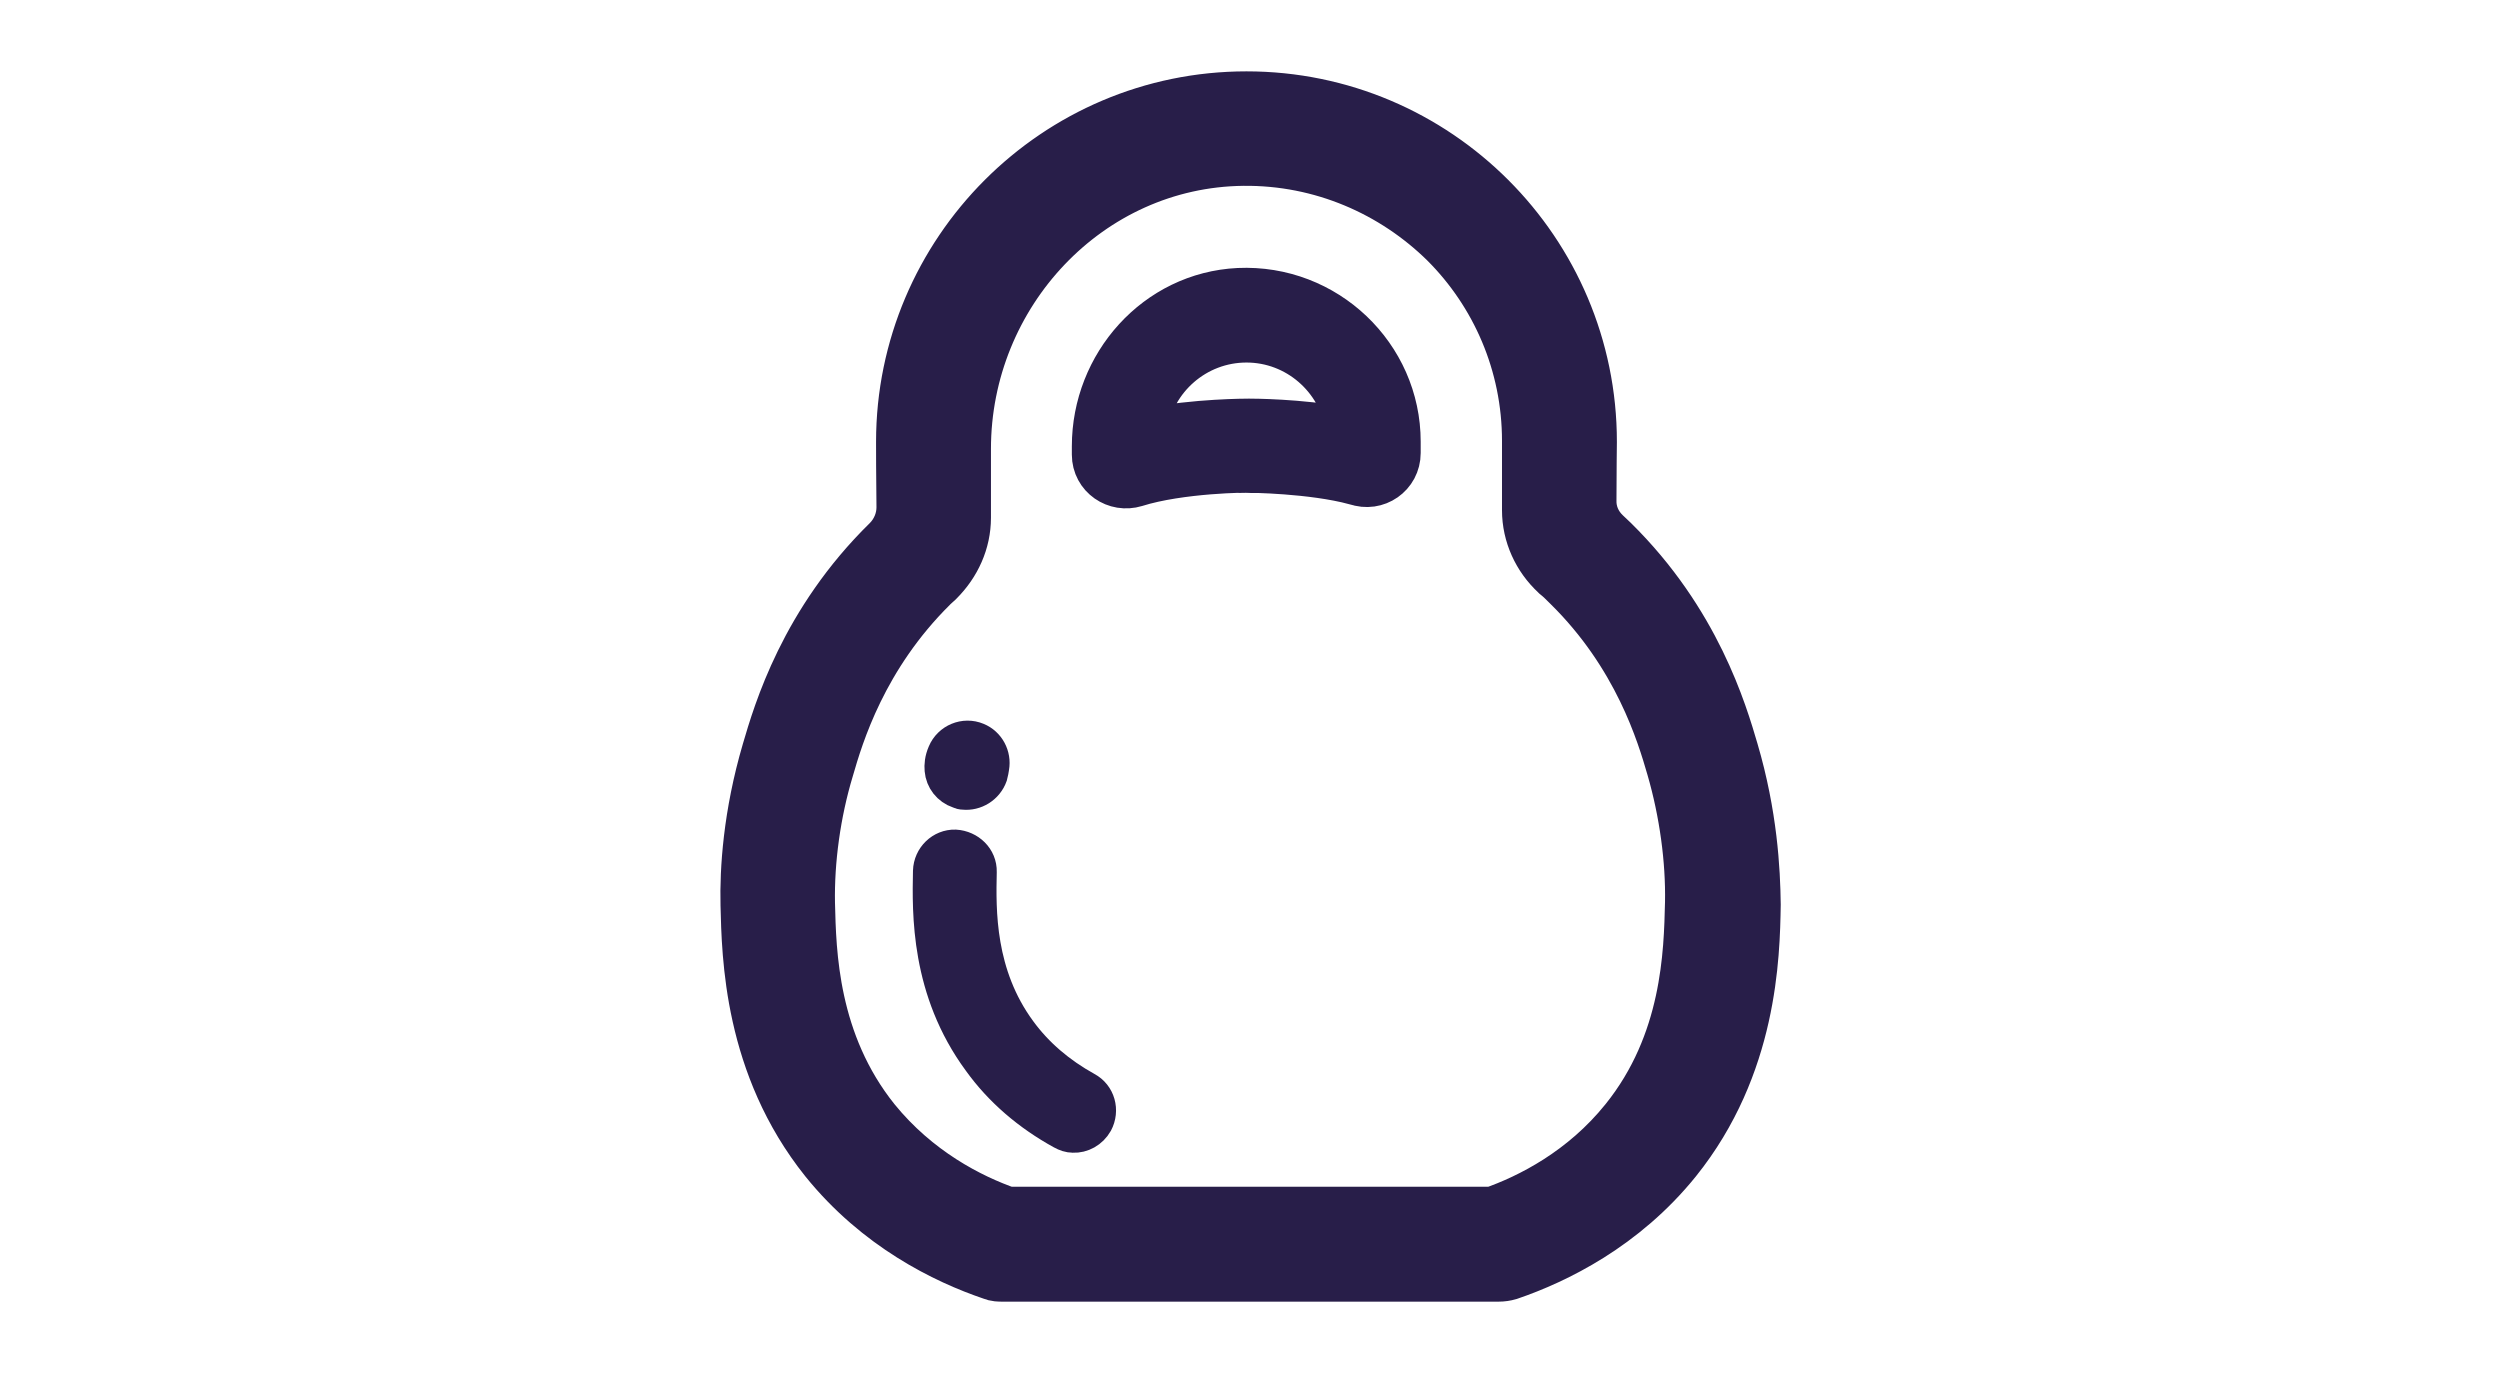 <?xml version="1.0" encoding="UTF-8"?> <!-- Generator: Adobe Illustrator 24.1.3, SVG Export Plug-In . SVG Version: 6.00 Build 0) --> <svg xmlns="http://www.w3.org/2000/svg" xmlns:xlink="http://www.w3.org/1999/xlink" version="1.1" x="0px" y="0px" viewBox="0 0 602.7 331.1" style="enable-background:new 0 0 602.7 331.1;" xml:space="preserve"> <style type="text/css"> .st0{display:none;} .st1{display:inline;} .st2{fill:#281E49;} .st3{fill:#281E49;stroke:#281E49;stroke-width:15;stroke-miterlimit:10;} .st4{fill:#281E49;stroke:#281E49;stroke-width:8;stroke-miterlimit:10;} </style> <g id="crochet" class="st0"> <g class="st1"> <g> <path class="st2" d="M438.3,314.6c-9.1,0-15-6.7-16-13.5c-0.9-6,1.7-13.1,8.1-16.5c2.1-1.2,4.5-2,7.1-2.2 c10.1-0.6,16.5,6.5,17.4,13.9c0.8,6.1-2,13.1-8.8,16.4c-1.7,0.9-3.7,1.6-5.8,1.8C439.7,314.6,439,314.6,438.3,314.6z"></path> </g> <g> <path class="st2" d="M531.1,58.6c-33.1-29.8-78-45-123.1-41.6c-25.4,1.9-44.6,24.1-42.7,49.5c0.9,12.3,6.5,23.5,15.9,31.6 c9.4,8.1,21.3,12,33.6,11.1c20.4-1.5,39.7,4.9,54.4,18.1c11.8,10.6,18.8,24.4,19.2,37.7c0.9,30.7-36,56.3-60.5,57.8 c-23.9,1.5-58.2-18.9-75.4-39c-1.1-1.3-2.2-2.7-3.3-4.1l-0.4-0.5c-9.3-11.5-23.4-28.7-48.9-42.1c-21.1-11-44.9-16.6-70.7-16.6 h-63.5C151.8,99,127.5,84.7,100,84.7c-43.1,0-78.3,35.1-78.3,78.3s35.1,78.2,78.3,78.2c24.1,0,45.7-10.9,60-28.1h69.5 c10.6,0,20,2.1,27.7,6.1c8.6,4.5,13.6,10.6,19.9,18.4c1.8,2.2,3.5,4.3,5.2,6.3c25.3,29.6,62.5,53.8,99.6,64.8 c1.5,0.4,3.1,0.6,4.6,0.6c6.9,0,13.3-4.5,15.4-11.5c2.5-8.5-2.3-17.4-10.8-19.9c-36.9-11-67.8-35.6-84.3-54.9 c-1.5-1.8-3.1-3.7-4.7-5.7c-7.3-8.9-15.5-19-30-26.6c-12.4-6.5-26.7-9.7-42.5-9.7h-53.4c1.4-5.8,2.1-11.9,2.1-18.1 c0-3.5-0.2-7-0.7-10.4h50.9c21.1-0.1,40.1,4.2,56.7,12.9c19.7,10.3,30.3,23.4,38.9,33.9l0.4,0.5c1.3,1.6,2.6,3.2,3.8,4.7 c22.3,26,65.4,52.5,101.7,50.2c37.9-2.4,92-39,90.4-90.7c-0.6-22-11.5-44-29.7-60.5c-21.2-19.1-49-28.4-78.2-26.3 c-3.8,0.3-7.5-0.9-10.4-3.4c-2.8-2.5-4.6-5.9-4.9-9.7c-0.6-7.8,5.3-14.7,13.2-15.2c36.4-2.7,72.6,9.5,99.3,33.5 c24,21.6,38.3,51.1,39.2,80.8c1.3,43.1-23.1,81.8-65.2,103.3c-7.9,4-11,13.7-7,21.6c4,7.9,13.6,11,21.5,7 c53.5-27.3,84.4-76.9,82.7-132.8C579.7,123.8,561.6,86,531.1,58.6z M146.2,162.9c0,6.4-1.3,12.6-3.7,18.1 c-5.1,11.8-14.9,21.1-27.1,25.4c-4.8,1.7-10.1,2.7-15.5,2.7c-25.5,0-46.2-20.7-46.2-46.2c0-25.5,20.7-46.2,46.2-46.2 c8.6,0,16.8,2.4,23.7,6.5c10.6,6.4,18.5,16.9,21.4,29.3C145.8,155.9,146.2,159.4,146.2,162.9z"></path> </g> <path class="st2" d="M100,142.7c-11.1,0-20.2,9-20.2,20.2c0,11.1,9.1,20.1,20.2,20.1c11.1,0,20.2-9,20.2-20.1 C120.1,151.8,111.1,142.7,100,142.7z"></path> </g> </g> <g id="denivele" class="st0"> <g class="st1"> <path class="st2" d="M572.4,276.7L171,88.3l15.9-5.7c7.5-2.7,11.5-11.1,8.7-18.6c-2.7-7.5-11.1-11.5-18.6-8.7l-48.9,17.6 c-0.1,0-0.1,0.1-0.2,0.1c-0.4,0.1-0.7,0.3-1.1,0.5c-0.2,0.1-0.4,0.2-0.7,0.3c-0.2,0.1-0.4,0.2-0.6,0.3c-0.2,0.1-0.4,0.3-0.7,0.4 c-0.2,0.1-0.3,0.2-0.5,0.3c-0.2,0.2-0.4,0.3-0.6,0.5c-0.2,0.1-0.3,0.3-0.5,0.4c-0.2,0.2-0.3,0.3-0.5,0.5c-0.2,0.2-0.3,0.3-0.5,0.5 c-0.2,0.2-0.3,0.4-0.4,0.5c-0.2,0.2-0.3,0.4-0.5,0.6c-0.2,0.2-0.3,0.4-0.4,0.6c-0.1,0.2-0.2,0.4-0.4,0.5c-0.2,0.4-0.4,0.8-0.6,1.2 c0,0,0,0.1-0.1,0.1c0,0.1,0,0.1-0.1,0.2c-0.2,0.4-0.3,0.8-0.5,1.1c-0.1,0.2-0.1,0.4-0.2,0.7c-0.1,0.2-0.1,0.5-0.2,0.7 c-0.1,0.3-0.1,0.5-0.2,0.8c0,0.2-0.1,0.4-0.1,0.6c0,0.3-0.1,0.5-0.1,0.8c0,0.2,0,0.4-0.1,0.7c0,0.2,0,0.5,0,0.7c0,0.2,0,0.5,0,0.7 c0,0.2,0,0.5,0.1,0.7c0,0.2,0,0.5,0.1,0.7c0,0.3,0.1,0.5,0.2,0.8c0,0.2,0.1,0.4,0.1,0.6c0.1,0.5,0.3,0.9,0.4,1.4l17.6,48.9 c2.1,5.9,7.7,9.6,13.7,9.6c1.6,0,3.3-0.3,4.9-0.9c7.5-2.7,11.5-11.1,8.7-18.6l-5.7-15.9L501,275.3H51V64.1l33,15.5 c7.3,3.4,15.9,0.3,19.3-7c3.4-7.3,0.3-15.9-7-19.3L42.6,28.1c-4.5-2.1-9.8-1.8-14,0.9c-4.2,2.7-6.7,7.3-6.7,12.3v248.6 c0,8,6.5,14.5,14.5,14.5h529.8c6.8,0,12.7-4.7,14.2-11.4C581.9,286.4,578.6,279.6,572.4,276.7z"></path> <g> <path class="st2" d="M321.7,257.5H144.4c-8,0-14.5-6.5-14.5-14.5c0-8,6.5-14.5,14.5-14.5h177.3c8,0,14.5,6.5,14.5,14.5 C336.2,251,329.7,257.5,321.7,257.5z"></path> </g> <g> <path class="st2" d="M95.3,257.5h-11c-8,0-14.5-6.5-14.5-14.5c0-8,6.5-14.5,14.5-14.5h11c8,0,14.5,6.5,14.5,14.5 C109.8,251,103.3,257.5,95.3,257.5z"></path> </g> </g> </g> <g id="poids"> <g> <path class="st3" d="M416.5,181.4c-2.7-9.2-9-30.7-28.6-50c-0.6-0.6-1.3-1.2-1.9-1.8c-2.5-2.4-3.9-5.6-3.8-9.1 c0-5.8,0.1-14,0.1-14c0-45.1-36.7-81.8-81.8-81.8c-22.6,0-43,9.2-57.8,24c-14.8,14.8-24,35.3-24,57.8c0,0,0,9.5,0.1,15.8 c0,3.4-1.4,6.7-3.8,9.1c0,0,0,0,0,0c-19.7,19.3-26,40.8-28.7,50c-4.5,15.3-5.3,28.4-5.1,36.7c0.3,12.4,0.8,38.3,18.8,60.8 c12.5,15.5,28.4,23.3,39.6,27.1c0.6,0.3,1.4,0.3,2,0.3h119.7c0.7,0,1.4-0.1,2.1-0.3c11.1-3.8,27.1-11.6,39.6-27.1 c18-22.4,18.6-48.4,18.8-60.8C421.7,209.8,421,196.7,416.5,181.4z M392.9,270.9c-10.2,12.7-23.3,19.4-32.8,22.7H242.6 c-9.5-3.3-22.5-10-32.8-22.7c-15.3-19.1-15.7-41.2-16-53.1c-0.2-10.5,1.4-22.2,4.6-32.8c2.4-8.3,8.1-27.5,25.4-44.6 c0.5-0.4,0.9-0.9,1.4-1.3c0,0,0,0,0.1-0.1c3.8-3.8,6.1-8.8,6.1-14.2l0-16.6c0-38.1,30.1-70.5,68.3-70.9 c19.3-0.2,36.9,7.6,49.7,20.2c12.5,12.5,20.2,29.8,20.2,48.8v16.7c0,5.5,2.4,10.7,6.4,14.4c0,0,0.1,0.1,0.1,0.1 c1,0.8,1.9,1.7,2.9,2.7c17.3,17,23,36.3,25.4,44.6c3.1,10.7,4.7,22.4,4.5,32.8C408.6,229.7,408.2,251.9,392.9,270.9z"></path> <path class="st3" d="M298.7,72.1c-18.6,0.9-32.8,16.9-32.8,35.5v2c0,3.8,3.7,6.3,7.3,5.2c0,0,0,0,0,0c11.1-3.5,27.9-3.6,27.9-3.5 c0.2,0,15.3,0.1,26.1,3c0.1,0,0.2,0.1,0.4,0.1c3.6,1.3,7.4-1.3,7.4-5.2v-2.7C335,87,318.5,71.2,298.7,72.1z M301.1,103.6 c-0.5,0-12.7,0-23.8,2.2c-1.9,0.4-3.6-1.2-3.3-3.1c1.9-12.9,13.1-22.8,26.5-22.8c13.3,0,24.4,9.8,26.5,22.6 c0.3,1.9-1.4,3.5-3.3,3.1C313,103.6,301.7,103.6,301.1,103.6z"></path> <g> <path class="st4" d="M232.3,191.2c-0.4,0-0.8-0.1-1.2-0.3c-2.4-0.8-4-2.9-4.2-5.3c-0.1-1.1,0-2.5,0.7-4.1c1.3-3.1,4.9-4.6,8-3.3 c2.7,1.1,4.2,4,3.7,6.8c-0.1,0.6-0.2,1.3-0.4,2C237.9,189.8,235.1,191.5,232.3,191.2z"></path> </g> <g> <path class="st4" d="M258.7,273.9c-0.9,0-1.8-0.3-2.7-0.8c-8-4.4-14.8-10.2-19.9-17.3c-12.6-17.1-12.2-35.7-12-45.8 c0.1-3.4,2.9-6.1,6.2-6c3.3,0.2,6.1,2.8,6,6.2c-0.2,9.3-0.5,24.7,9.6,38.4c4.1,5.6,9.5,10.2,16,13.8c3,1.6,4,5.3,2.4,8.3 C263.1,272.8,260.9,274,258.7,273.9z"></path> </g> </g> </g> </svg> 